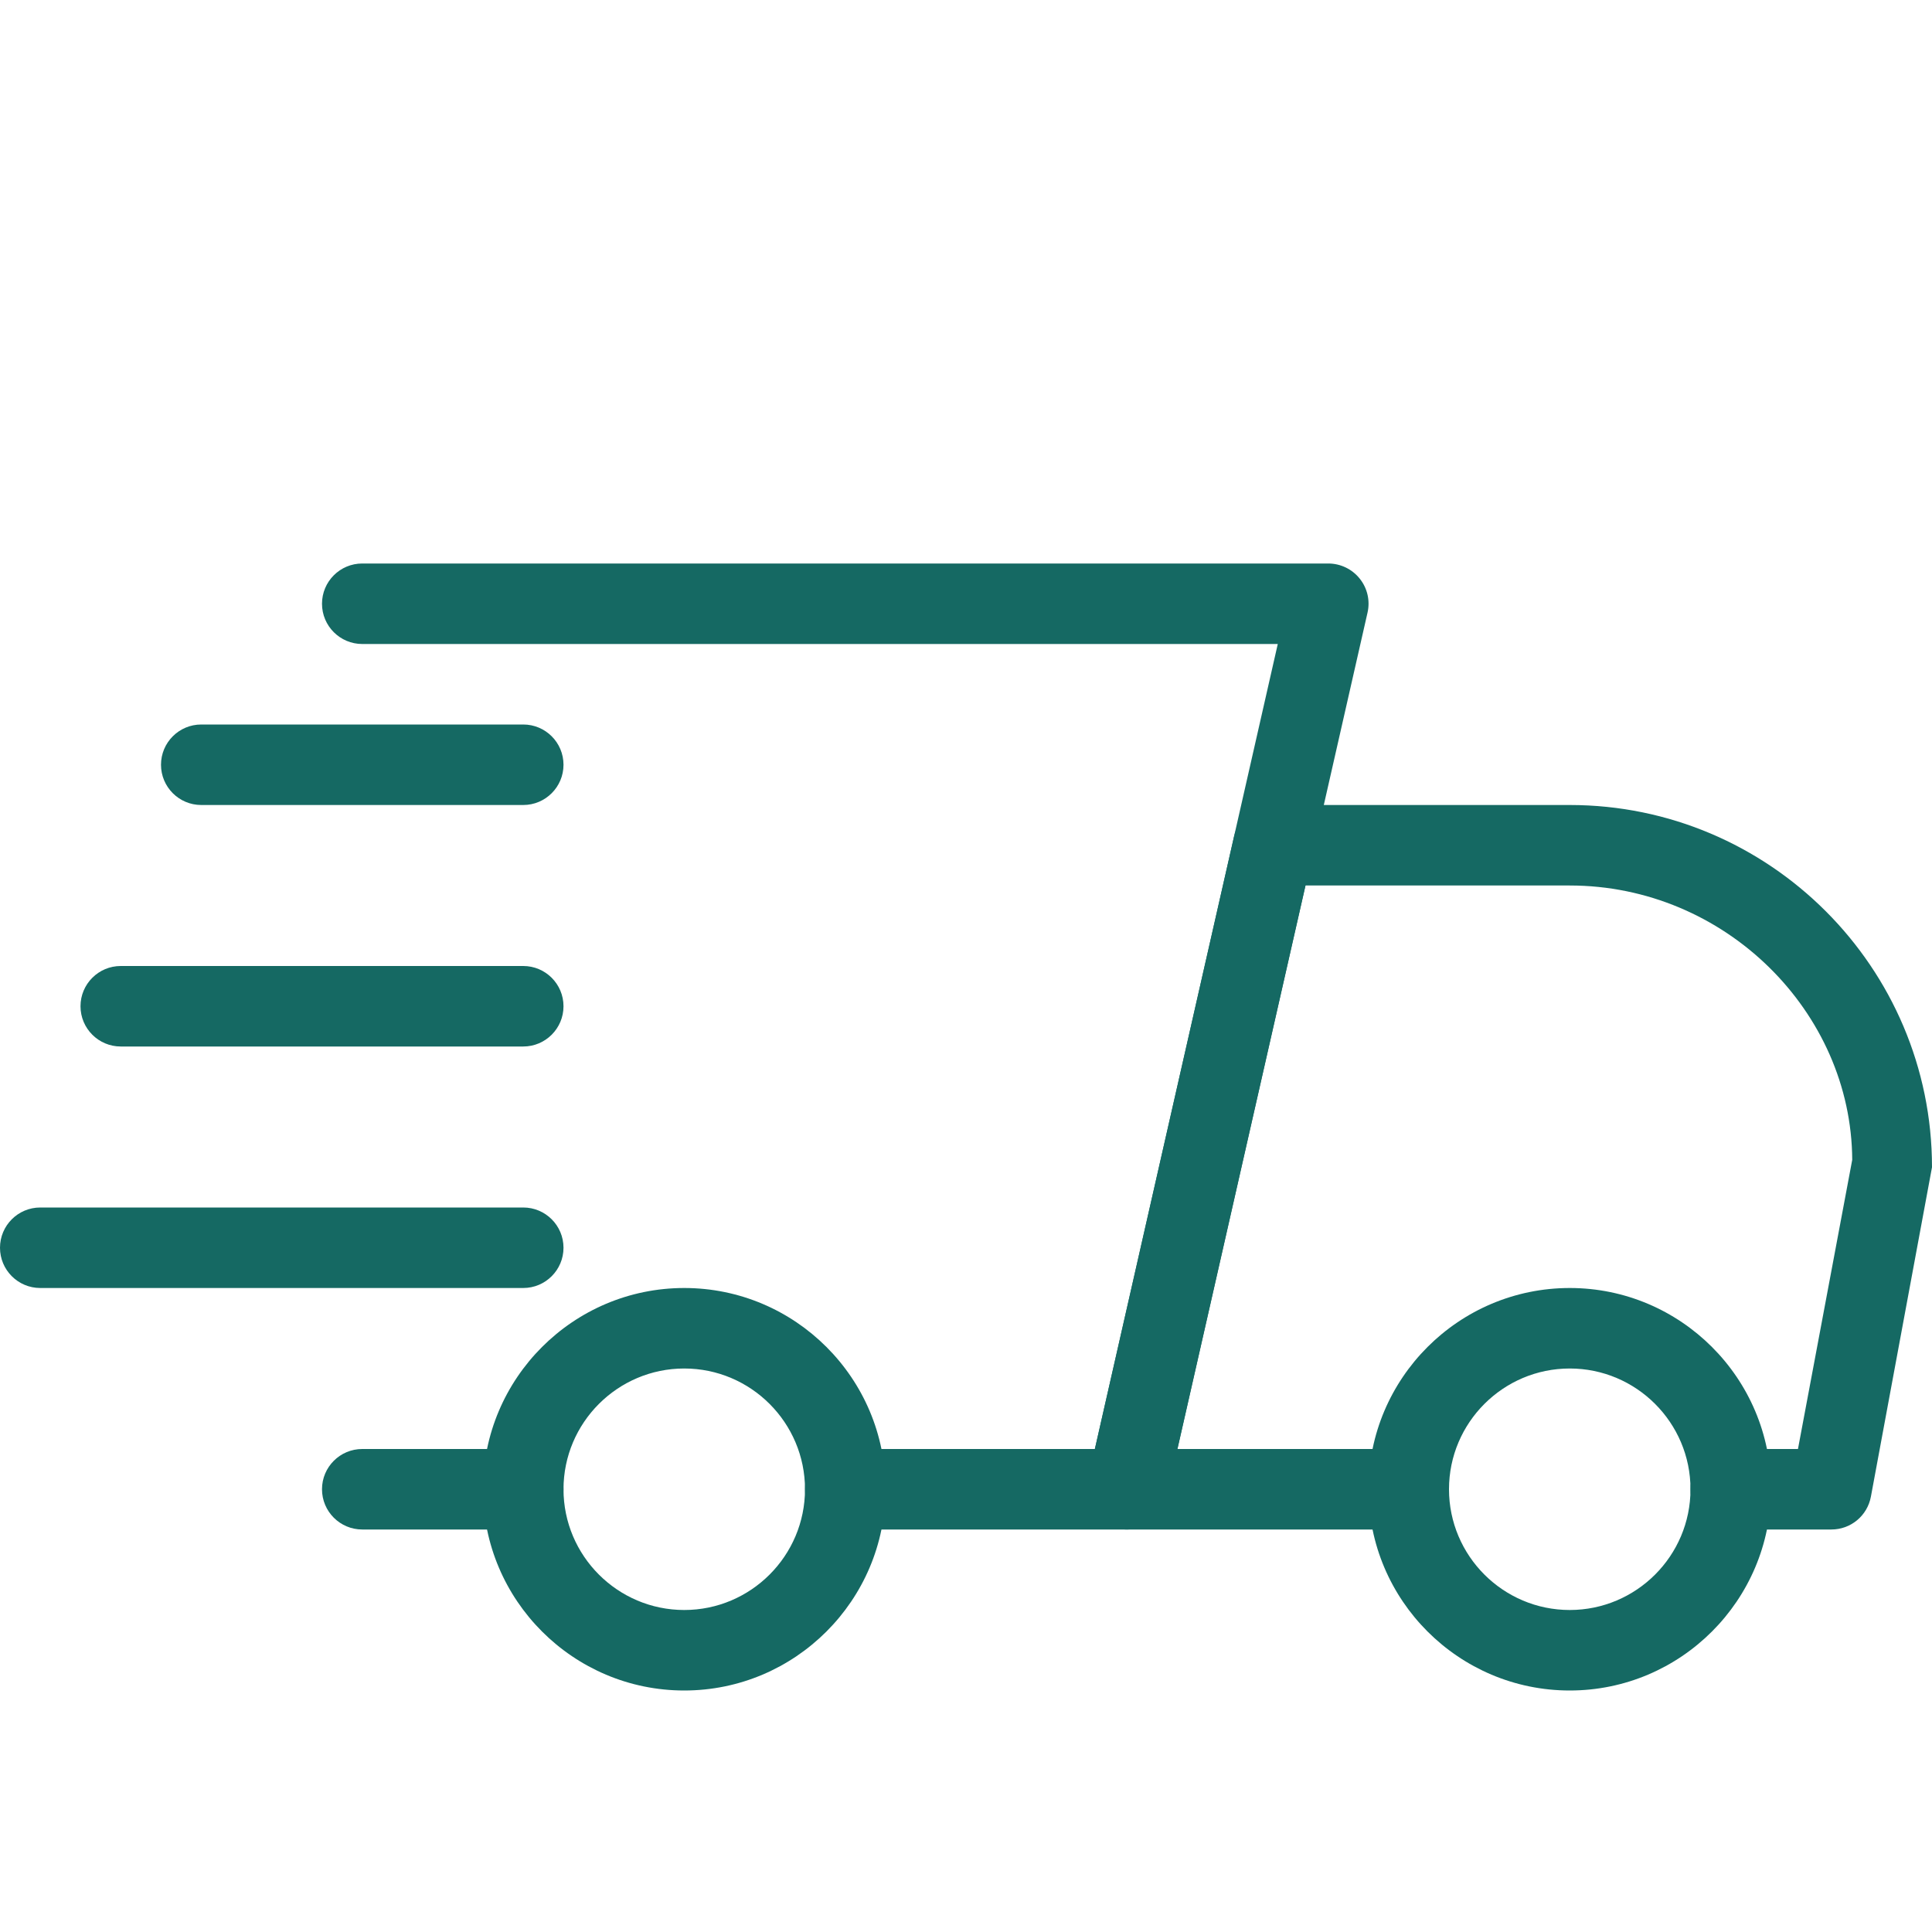 <svg width="48" height="48" viewBox="0 0 48 48" fill="none" xmlns="http://www.w3.org/2000/svg">
<g clip-path="url(#clip0_0_20)">
<path d="M13 38H9C8.448 38 8 37.552 8 37C8 36.448 8.448 36 9 36H13C13.552 36 14 36.448 14 37C14 37.552 13.552 38 13 38Z" fill="#156963"/>
<path d="M45.5 38H43C42.448 38 42 37.552 42 37C42 36.448 42.448 36 43 36H44.67L46.018 28.816C46 25.14 42.86 22 39 22H32.434L29.252 36H35C35.552 36 36 36.448 36 37C36 37.552 35.552 38 35 38H28C27.696 38 27.408 37.862 27.218 37.624C27.028 37.388 26.956 37.076 27.024 36.78L30.66 20.78C30.764 20.322 31.168 20 31.636 20H39C43.962 20 48 24.038 48 29L46.482 37.184C46.394 37.658 45.982 38 45.5 38Z" fill="#156963"/>
<path d="M39 42C36.244 42 34 39.758 34 37C34 34.242 36.244 32 39 32C41.756 32 44 34.242 44 37C44 39.758 41.756 42 39 42ZM39 34C37.346 34 36 35.346 36 37C36 38.654 37.346 40 39 40C40.654 40 42 38.654 42 37C42 35.346 40.654 34 39 34Z" fill="#156963"/>
<path d="M17 42C14.244 42 12 39.758 12 37C12 34.242 14.244 32 17 32C19.756 32 22 34.242 22 37C22 39.758 19.756 42 17 42ZM17 34C15.346 34 14 35.346 14 37C14 38.654 15.346 40 17 40C18.654 40 20 38.654 20 37C20 35.346 18.654 34 17 34Z" fill="#156963"/>
<path d="M13 20H5C4.448 20 4 19.552 4 19C4 18.448 4.448 18 5 18H13C13.552 18 14 18.448 14 19C14 19.552 13.552 20 13 20Z" fill="#156963"/>
<path d="M13 26H3C2.448 26 2 25.552 2 25C2 24.448 2.448 24 3 24H13C13.552 24 14 24.448 14 25C14 25.552 13.552 26 13 26Z" fill="#156963"/>
<path d="M13 32H1C0.448 32 0 31.552 0 31C0 30.448 0.448 30 1 30H13C13.552 30 14 30.448 14 31C14 31.552 13.552 32 13 32Z" fill="#156963"/>
<path d="M28 38H21C20.448 38 20 37.552 20 37C20 36.448 20.448 36 21 36H27.202L31.746 16H9C8.448 16 8 15.552 8 15C8 14.448 8.448 14 9 14H33C33.304 14 33.592 14.138 33.782 14.376C33.972 14.612 34.044 14.924 33.976 15.22L28.976 37.22C28.872 37.678 28.466 38 28 38Z" fill="#156963"/>
</g>
<defs>
<clipPath id="clip0_0_20">
<rect width="48" height="48" fill="white"/>
</clipPath>
</defs>
</svg>
